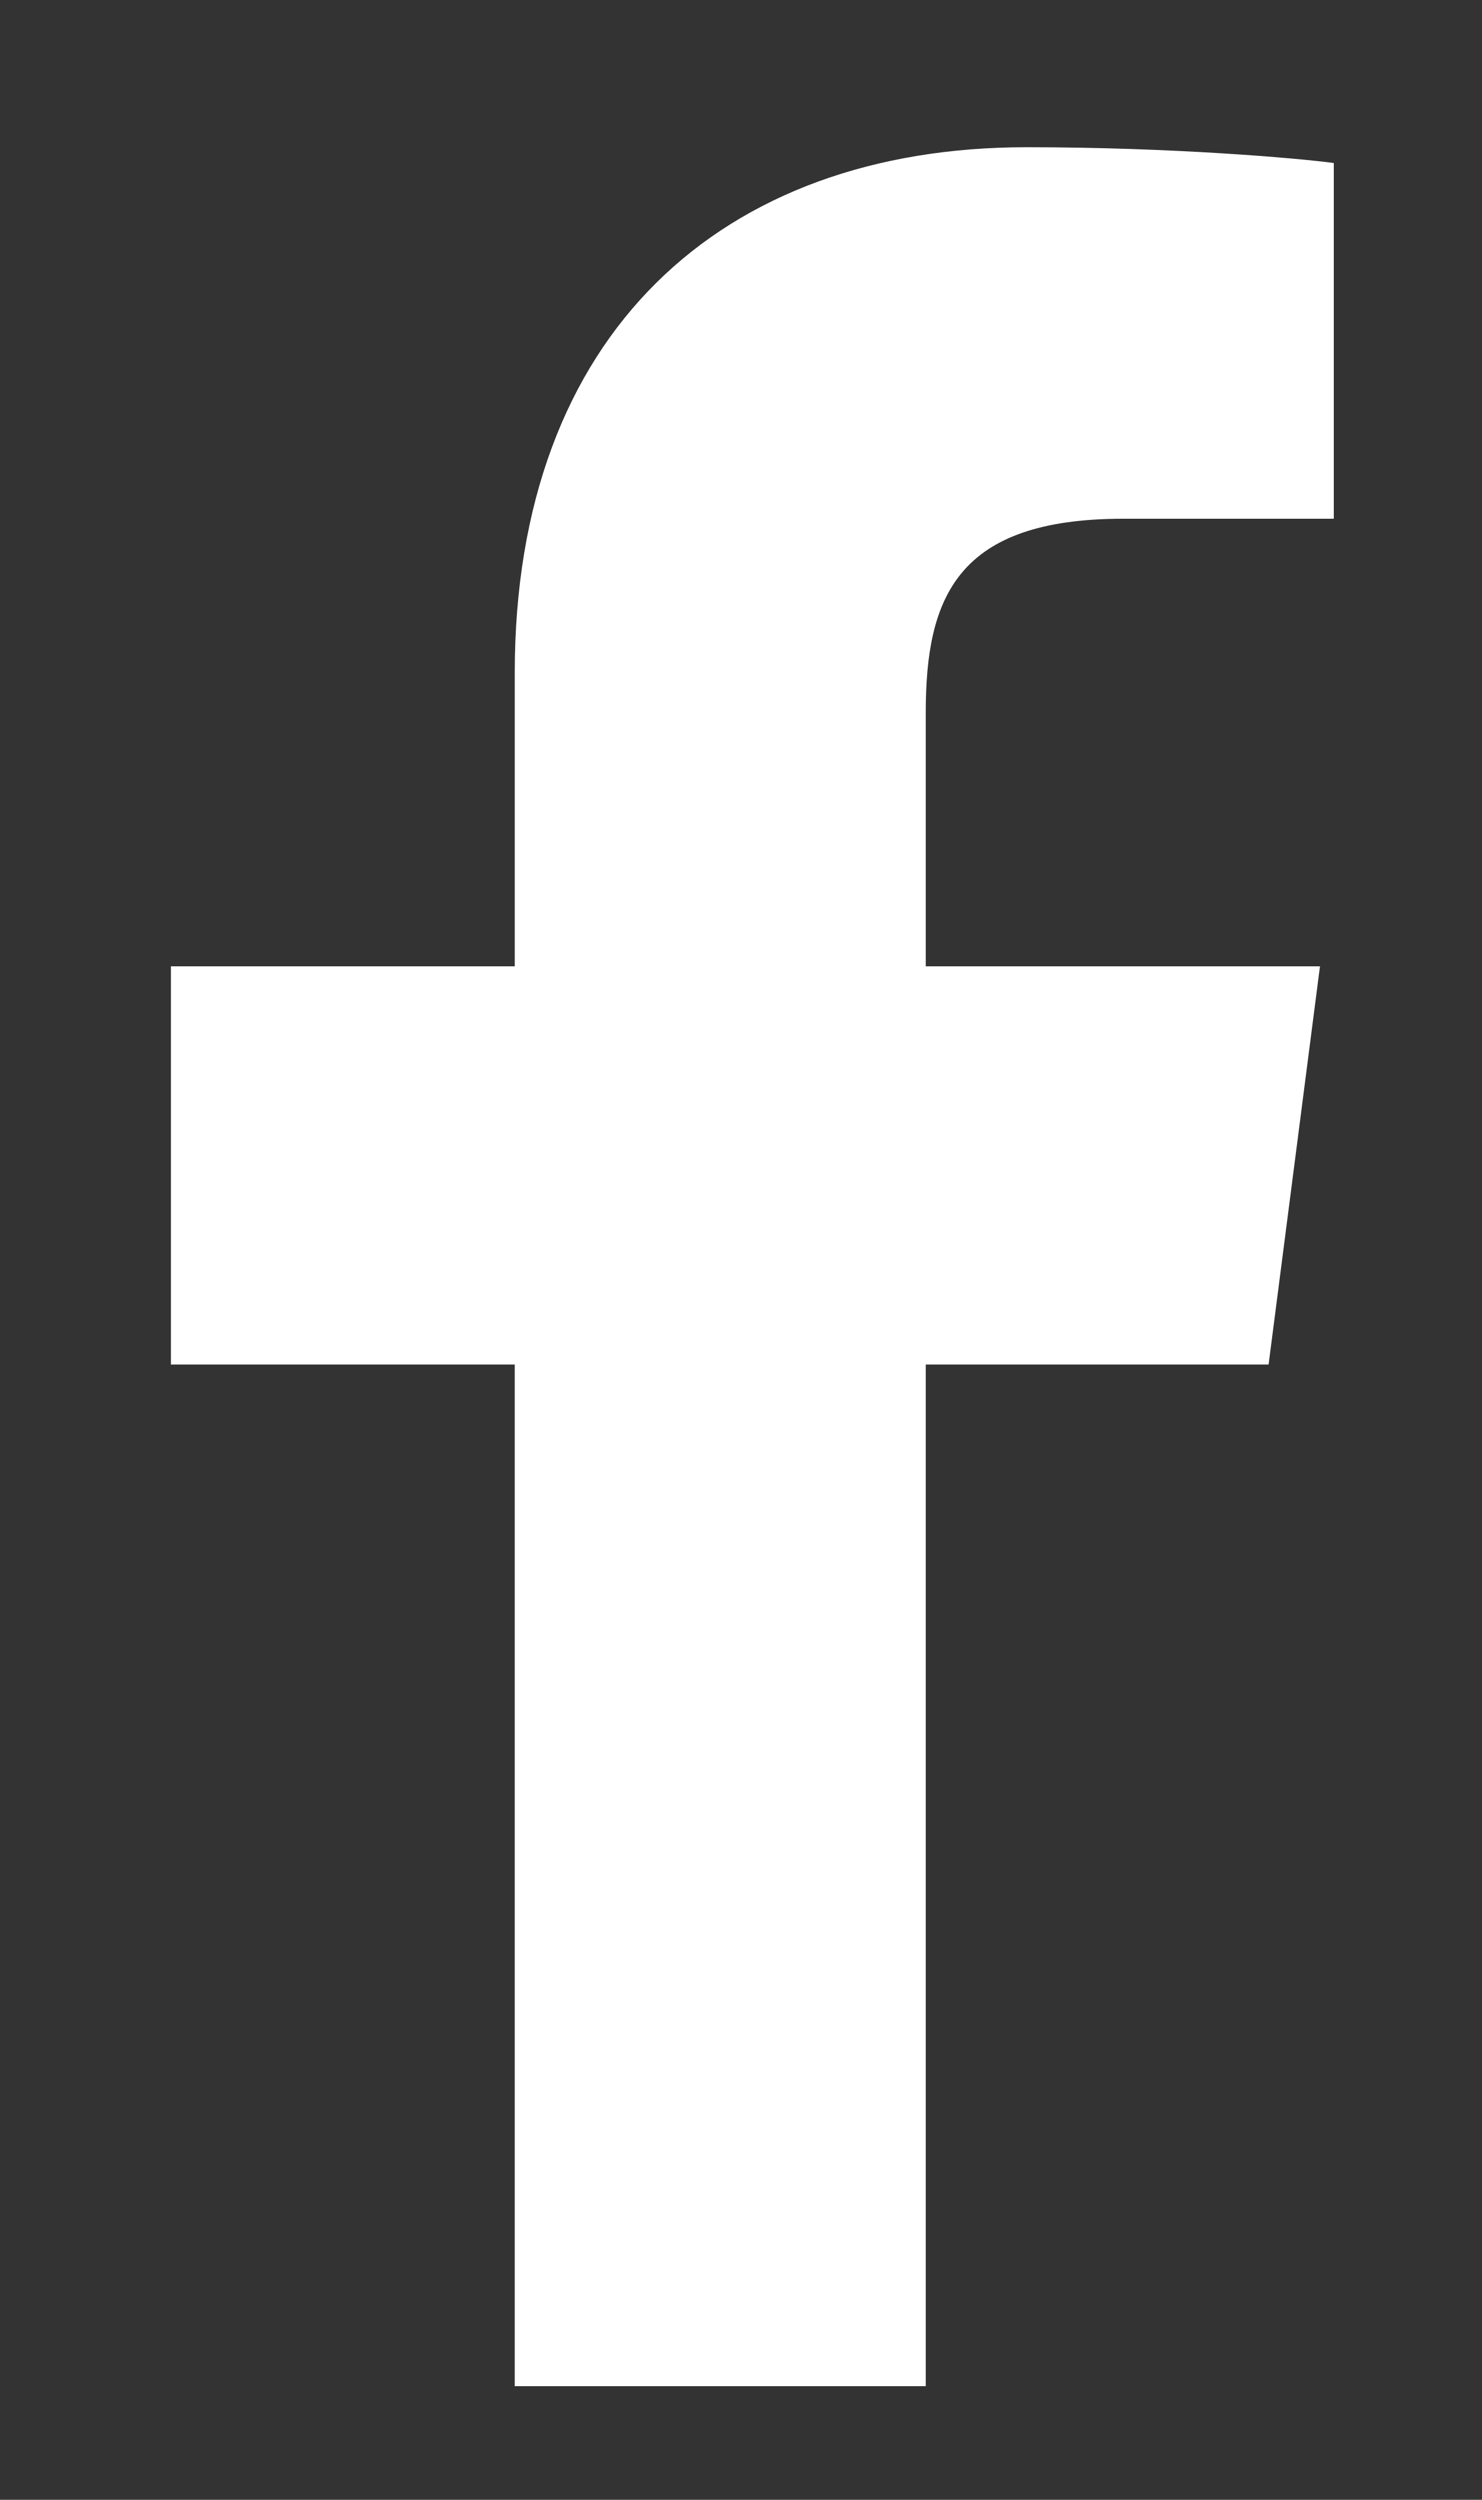 <?xml version="1.0" encoding="utf-8"?>
<!-- Generator: Adobe Illustrator 22.0.1, SVG Export Plug-In . SVG Version: 6.00 Build 0)  -->
<svg version="1.1" id="Blue" xmlns="http://www.w3.org/2000/svg" xmlns:xlink="http://www.w3.org/1999/xlink" x="0px" y="0px"
	 viewBox="0 0 150 253" style="enable-background:new 0 0 150 253;" xml:space="preserve">
<rect x="0" y="0" width="150" height="253" fill="#333333" stroke="none"/>
<style type="text/css">
	.st0{fill:#FFFFFF;}
</style>
<path id="f" class="st0" d="M93.7,241.4V138.1h34.7l5.2-40.3H93.7V72.1c0-11.7,3.2-19.6,20-19.6l21.3,0v-36
	c-3.7-0.5-16.4-1.6-31.1-1.6c-30.8,0-51.8,18.8-51.8,53.2v29.7H17.3v40.3h34.8v103.4H93.7z"/>
</svg>
